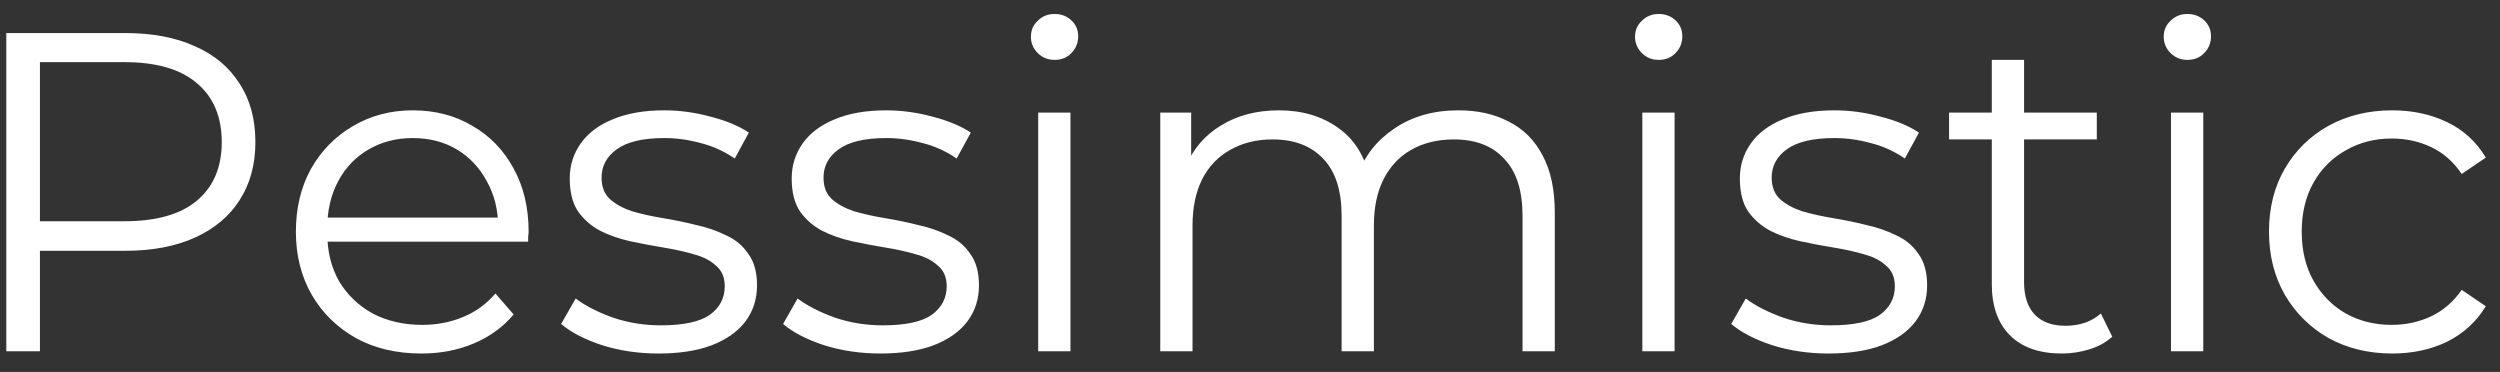 <svg width="121" height="18" viewBox="0 0 121 18" fill="none" xmlns="http://www.w3.org/2000/svg">
<rect x="0" y="0" width="121" height="18" fill="#333333" stroke="none"/>
<path d="M0.305 17V1.6H6.069C7.374 1.6 8.496 1.813 9.435 2.238C10.373 2.649 11.092 3.25 11.591 4.042C12.104 4.819 12.361 5.765 12.361 6.88C12.361 7.965 12.104 8.904 11.591 9.696C11.092 10.473 10.373 11.075 9.435 11.5C8.496 11.925 7.374 12.138 6.069 12.138H1.207L1.933 11.368V17H0.305ZM1.933 11.5L1.207 10.708H6.025C7.565 10.708 8.731 10.378 9.523 9.718C10.329 9.043 10.733 8.097 10.733 6.88C10.733 5.648 10.329 4.695 9.523 4.02C8.731 3.345 7.565 3.008 6.025 3.008H1.207L1.933 2.238V11.5ZM20.393 17.11C19.19 17.11 18.134 16.861 17.225 16.362C16.315 15.849 15.604 15.152 15.091 14.272C14.577 13.377 14.321 12.358 14.321 11.214C14.321 10.07 14.563 9.058 15.047 8.178C15.545 7.298 16.22 6.609 17.071 6.11C17.936 5.597 18.904 5.34 19.975 5.34C21.06 5.34 22.021 5.589 22.857 6.088C23.707 6.572 24.375 7.261 24.859 8.156C25.343 9.036 25.585 10.055 25.585 11.214C25.585 11.287 25.577 11.368 25.563 11.456C25.563 11.529 25.563 11.61 25.563 11.698H15.509V10.532H24.727L24.111 10.994C24.111 10.158 23.927 9.417 23.561 8.772C23.209 8.112 22.725 7.599 22.109 7.232C21.493 6.865 20.781 6.682 19.975 6.682C19.183 6.682 18.471 6.865 17.841 7.232C17.21 7.599 16.719 8.112 16.367 8.772C16.015 9.432 15.839 10.187 15.839 11.038V11.28C15.839 12.16 16.029 12.937 16.411 13.612C16.807 14.272 17.349 14.793 18.039 15.174C18.743 15.541 19.542 15.724 20.437 15.724C21.141 15.724 21.793 15.599 22.395 15.35C23.011 15.101 23.539 14.719 23.979 14.206L24.859 15.218C24.345 15.834 23.7 16.303 22.923 16.626C22.16 16.949 21.317 17.11 20.393 17.11ZM31.866 17.11C30.913 17.11 30.011 16.978 29.16 16.714C28.309 16.435 27.642 16.091 27.158 15.68L27.862 14.448C28.331 14.8 28.933 15.108 29.666 15.372C30.399 15.621 31.169 15.746 31.976 15.746C33.076 15.746 33.868 15.577 34.352 15.24C34.836 14.888 35.078 14.426 35.078 13.854C35.078 13.429 34.939 13.099 34.66 12.864C34.396 12.615 34.044 12.431 33.604 12.314C33.164 12.182 32.673 12.072 32.13 11.984C31.587 11.896 31.045 11.793 30.502 11.676C29.974 11.559 29.49 11.39 29.05 11.17C28.61 10.935 28.251 10.62 27.972 10.224C27.708 9.828 27.576 9.3 27.576 8.64C27.576 8.009 27.752 7.445 28.104 6.946C28.456 6.447 28.969 6.059 29.644 5.78C30.333 5.487 31.169 5.34 32.152 5.34C32.9 5.34 33.648 5.443 34.396 5.648C35.144 5.839 35.76 6.095 36.244 6.418L35.562 7.672C35.049 7.32 34.499 7.071 33.912 6.924C33.325 6.763 32.739 6.682 32.152 6.682C31.111 6.682 30.341 6.865 29.842 7.232C29.358 7.584 29.116 8.039 29.116 8.596C29.116 9.036 29.248 9.381 29.512 9.63C29.791 9.879 30.15 10.077 30.59 10.224C31.045 10.356 31.536 10.466 32.064 10.554C32.607 10.642 33.142 10.752 33.67 10.884C34.213 11.001 34.704 11.17 35.144 11.39C35.599 11.595 35.958 11.896 36.222 12.292C36.501 12.673 36.64 13.179 36.64 13.81C36.64 14.485 36.449 15.071 36.068 15.57C35.701 16.054 35.159 16.435 34.44 16.714C33.736 16.978 32.878 17.11 31.866 17.11ZM42.608 17.11C41.655 17.11 40.753 16.978 39.902 16.714C39.051 16.435 38.384 16.091 37.9 15.68L38.604 14.448C39.074 14.8 39.675 15.108 40.408 15.372C41.142 15.621 41.911 15.746 42.718 15.746C43.818 15.746 44.61 15.577 45.094 15.24C45.578 14.888 45.82 14.426 45.82 13.854C45.82 13.429 45.681 13.099 45.402 12.864C45.138 12.615 44.786 12.431 44.346 12.314C43.906 12.182 43.415 12.072 42.872 11.984C42.33 11.896 41.787 11.793 41.244 11.676C40.716 11.559 40.232 11.39 39.792 11.17C39.352 10.935 38.993 10.62 38.714 10.224C38.45 9.828 38.318 9.3 38.318 8.64C38.318 8.009 38.494 7.445 38.846 6.946C39.198 6.447 39.712 6.059 40.386 5.78C41.075 5.487 41.911 5.34 42.894 5.34C43.642 5.34 44.39 5.443 45.138 5.648C45.886 5.839 46.502 6.095 46.986 6.418L46.304 7.672C45.791 7.32 45.241 7.071 44.654 6.924C44.068 6.763 43.481 6.682 42.894 6.682C41.853 6.682 41.083 6.865 40.584 7.232C40.1 7.584 39.858 8.039 39.858 8.596C39.858 9.036 39.99 9.381 40.254 9.63C40.533 9.879 40.892 10.077 41.332 10.224C41.787 10.356 42.278 10.466 42.806 10.554C43.349 10.642 43.884 10.752 44.412 10.884C44.955 11.001 45.446 11.17 45.886 11.39C46.341 11.595 46.7 11.896 46.964 12.292C47.243 12.673 47.382 13.179 47.382 13.81C47.382 14.485 47.191 15.071 46.81 15.57C46.444 16.054 45.901 16.435 45.182 16.714C44.478 16.978 43.62 17.11 42.608 17.11ZM50.248 17V5.45H51.81V17H50.248ZM51.04 2.898C50.718 2.898 50.446 2.788 50.226 2.568C50.006 2.348 49.896 2.084 49.896 1.776C49.896 1.468 50.006 1.211 50.226 1.006C50.446 0.786 50.718 0.676 51.04 0.676C51.363 0.676 51.634 0.779 51.854 0.984C52.074 1.189 52.184 1.446 52.184 1.754C52.184 2.077 52.074 2.348 51.854 2.568C51.649 2.788 51.378 2.898 51.04 2.898ZM70.588 5.34C71.527 5.34 72.341 5.523 73.031 5.89C73.734 6.242 74.277 6.785 74.659 7.518C75.055 8.251 75.252 9.175 75.252 10.29V17H73.691V10.444C73.691 9.227 73.397 8.31 72.811 7.694C72.239 7.063 71.424 6.748 70.368 6.748C69.576 6.748 68.887 6.917 68.3 7.254C67.728 7.577 67.281 8.053 66.959 8.684C66.65 9.3 66.496 10.048 66.496 10.928V17H64.934V10.444C64.934 9.227 64.641 8.31 64.055 7.694C63.468 7.063 62.647 6.748 61.59 6.748C60.813 6.748 60.131 6.917 59.544 7.254C58.958 7.577 58.503 8.053 58.181 8.684C57.873 9.3 57.718 10.048 57.718 10.928V17H56.157V5.45H57.653V8.574L57.41 8.024C57.763 7.188 58.327 6.535 59.105 6.066C59.897 5.582 60.828 5.34 61.898 5.34C63.028 5.34 63.989 5.626 64.781 6.198C65.573 6.755 66.086 7.599 66.32 8.728L65.704 8.486C66.042 7.547 66.636 6.792 67.487 6.22C68.352 5.633 69.386 5.34 70.588 5.34ZM79.489 17V5.45H81.05V17H79.489ZM80.281 2.898C79.958 2.898 79.686 2.788 79.466 2.568C79.246 2.348 79.136 2.084 79.136 1.776C79.136 1.468 79.246 1.211 79.466 1.006C79.686 0.786 79.958 0.676 80.281 0.676C80.603 0.676 80.874 0.779 81.094 0.984C81.314 1.189 81.424 1.446 81.424 1.754C81.424 2.077 81.314 2.348 81.094 2.568C80.889 2.788 80.618 2.898 80.281 2.898ZM88.499 17.11C87.545 17.11 86.643 16.978 85.793 16.714C84.942 16.435 84.275 16.091 83.791 15.68L84.495 14.448C84.964 14.8 85.565 15.108 86.299 15.372C87.032 15.621 87.802 15.746 88.609 15.746C89.709 15.746 90.501 15.577 90.985 15.24C91.469 14.888 91.711 14.426 91.711 13.854C91.711 13.429 91.571 13.099 91.293 12.864C91.029 12.615 90.677 12.431 90.237 12.314C89.797 12.182 89.305 12.072 88.763 11.984C88.22 11.896 87.677 11.793 87.135 11.676C86.607 11.559 86.123 11.39 85.683 11.17C85.243 10.935 84.883 10.62 84.605 10.224C84.341 9.828 84.209 9.3 84.209 8.64C84.209 8.009 84.385 7.445 84.737 6.946C85.089 6.447 85.602 6.059 86.277 5.78C86.966 5.487 87.802 5.34 88.785 5.34C89.533 5.34 90.281 5.443 91.029 5.648C91.777 5.839 92.393 6.095 92.877 6.418L92.195 7.672C91.681 7.32 91.131 7.071 90.545 6.924C89.958 6.763 89.371 6.682 88.785 6.682C87.743 6.682 86.973 6.865 86.475 7.232C85.991 7.584 85.749 8.039 85.749 8.596C85.749 9.036 85.881 9.381 86.145 9.63C86.423 9.879 86.783 10.077 87.223 10.224C87.677 10.356 88.169 10.466 88.697 10.554C89.239 10.642 89.775 10.752 90.303 10.884C90.845 11.001 91.337 11.17 91.777 11.39C92.231 11.595 92.591 11.896 92.855 12.292C93.133 12.673 93.273 13.179 93.273 13.81C93.273 14.485 93.082 15.071 92.701 15.57C92.334 16.054 91.791 16.435 91.073 16.714C90.369 16.978 89.511 17.11 88.499 17.11ZM99.791 17.11C98.706 17.11 97.87 16.817 97.283 16.23C96.696 15.643 96.403 14.815 96.403 13.744V2.898H97.965V13.656C97.965 14.331 98.134 14.851 98.471 15.218C98.823 15.585 99.322 15.768 99.967 15.768C100.656 15.768 101.228 15.57 101.683 15.174L102.233 16.296C101.925 16.575 101.551 16.78 101.111 16.912C100.686 17.044 100.246 17.11 99.791 17.11ZM94.335 6.748V5.45H101.485V6.748H94.335ZM105.076 17V5.45H106.638V17H105.076ZM105.868 2.898C105.546 2.898 105.274 2.788 105.054 2.568C104.834 2.348 104.724 2.084 104.724 1.776C104.724 1.468 104.834 1.211 105.054 1.006C105.274 0.786 105.546 0.676 105.868 0.676C106.191 0.676 106.462 0.779 106.682 0.984C106.902 1.189 107.012 1.446 107.012 1.754C107.012 2.077 106.902 2.348 106.682 2.568C106.477 2.788 106.206 2.898 105.868 2.898ZM115.781 17.11C114.637 17.11 113.61 16.861 112.701 16.362C111.806 15.849 111.102 15.152 110.589 14.272C110.075 13.377 109.819 12.358 109.819 11.214C109.819 10.055 110.075 9.036 110.589 8.156C111.102 7.276 111.806 6.587 112.701 6.088C113.61 5.589 114.637 5.34 115.781 5.34C116.763 5.34 117.651 5.531 118.443 5.912C119.235 6.293 119.858 6.865 120.313 7.628L119.147 8.42C118.751 7.833 118.259 7.401 117.673 7.122C117.086 6.843 116.448 6.704 115.759 6.704C114.937 6.704 114.197 6.895 113.537 7.276C112.877 7.643 112.356 8.163 111.975 8.838C111.593 9.513 111.403 10.305 111.403 11.214C111.403 12.123 111.593 12.915 111.975 13.59C112.356 14.265 112.877 14.793 113.537 15.174C114.197 15.541 114.937 15.724 115.759 15.724C116.448 15.724 117.086 15.585 117.673 15.306C118.259 15.027 118.751 14.602 119.147 14.03L120.313 14.822C119.858 15.57 119.235 16.142 118.443 16.538C117.651 16.919 116.763 17.11 115.781 17.11Z" fill="white"/>
</svg>
